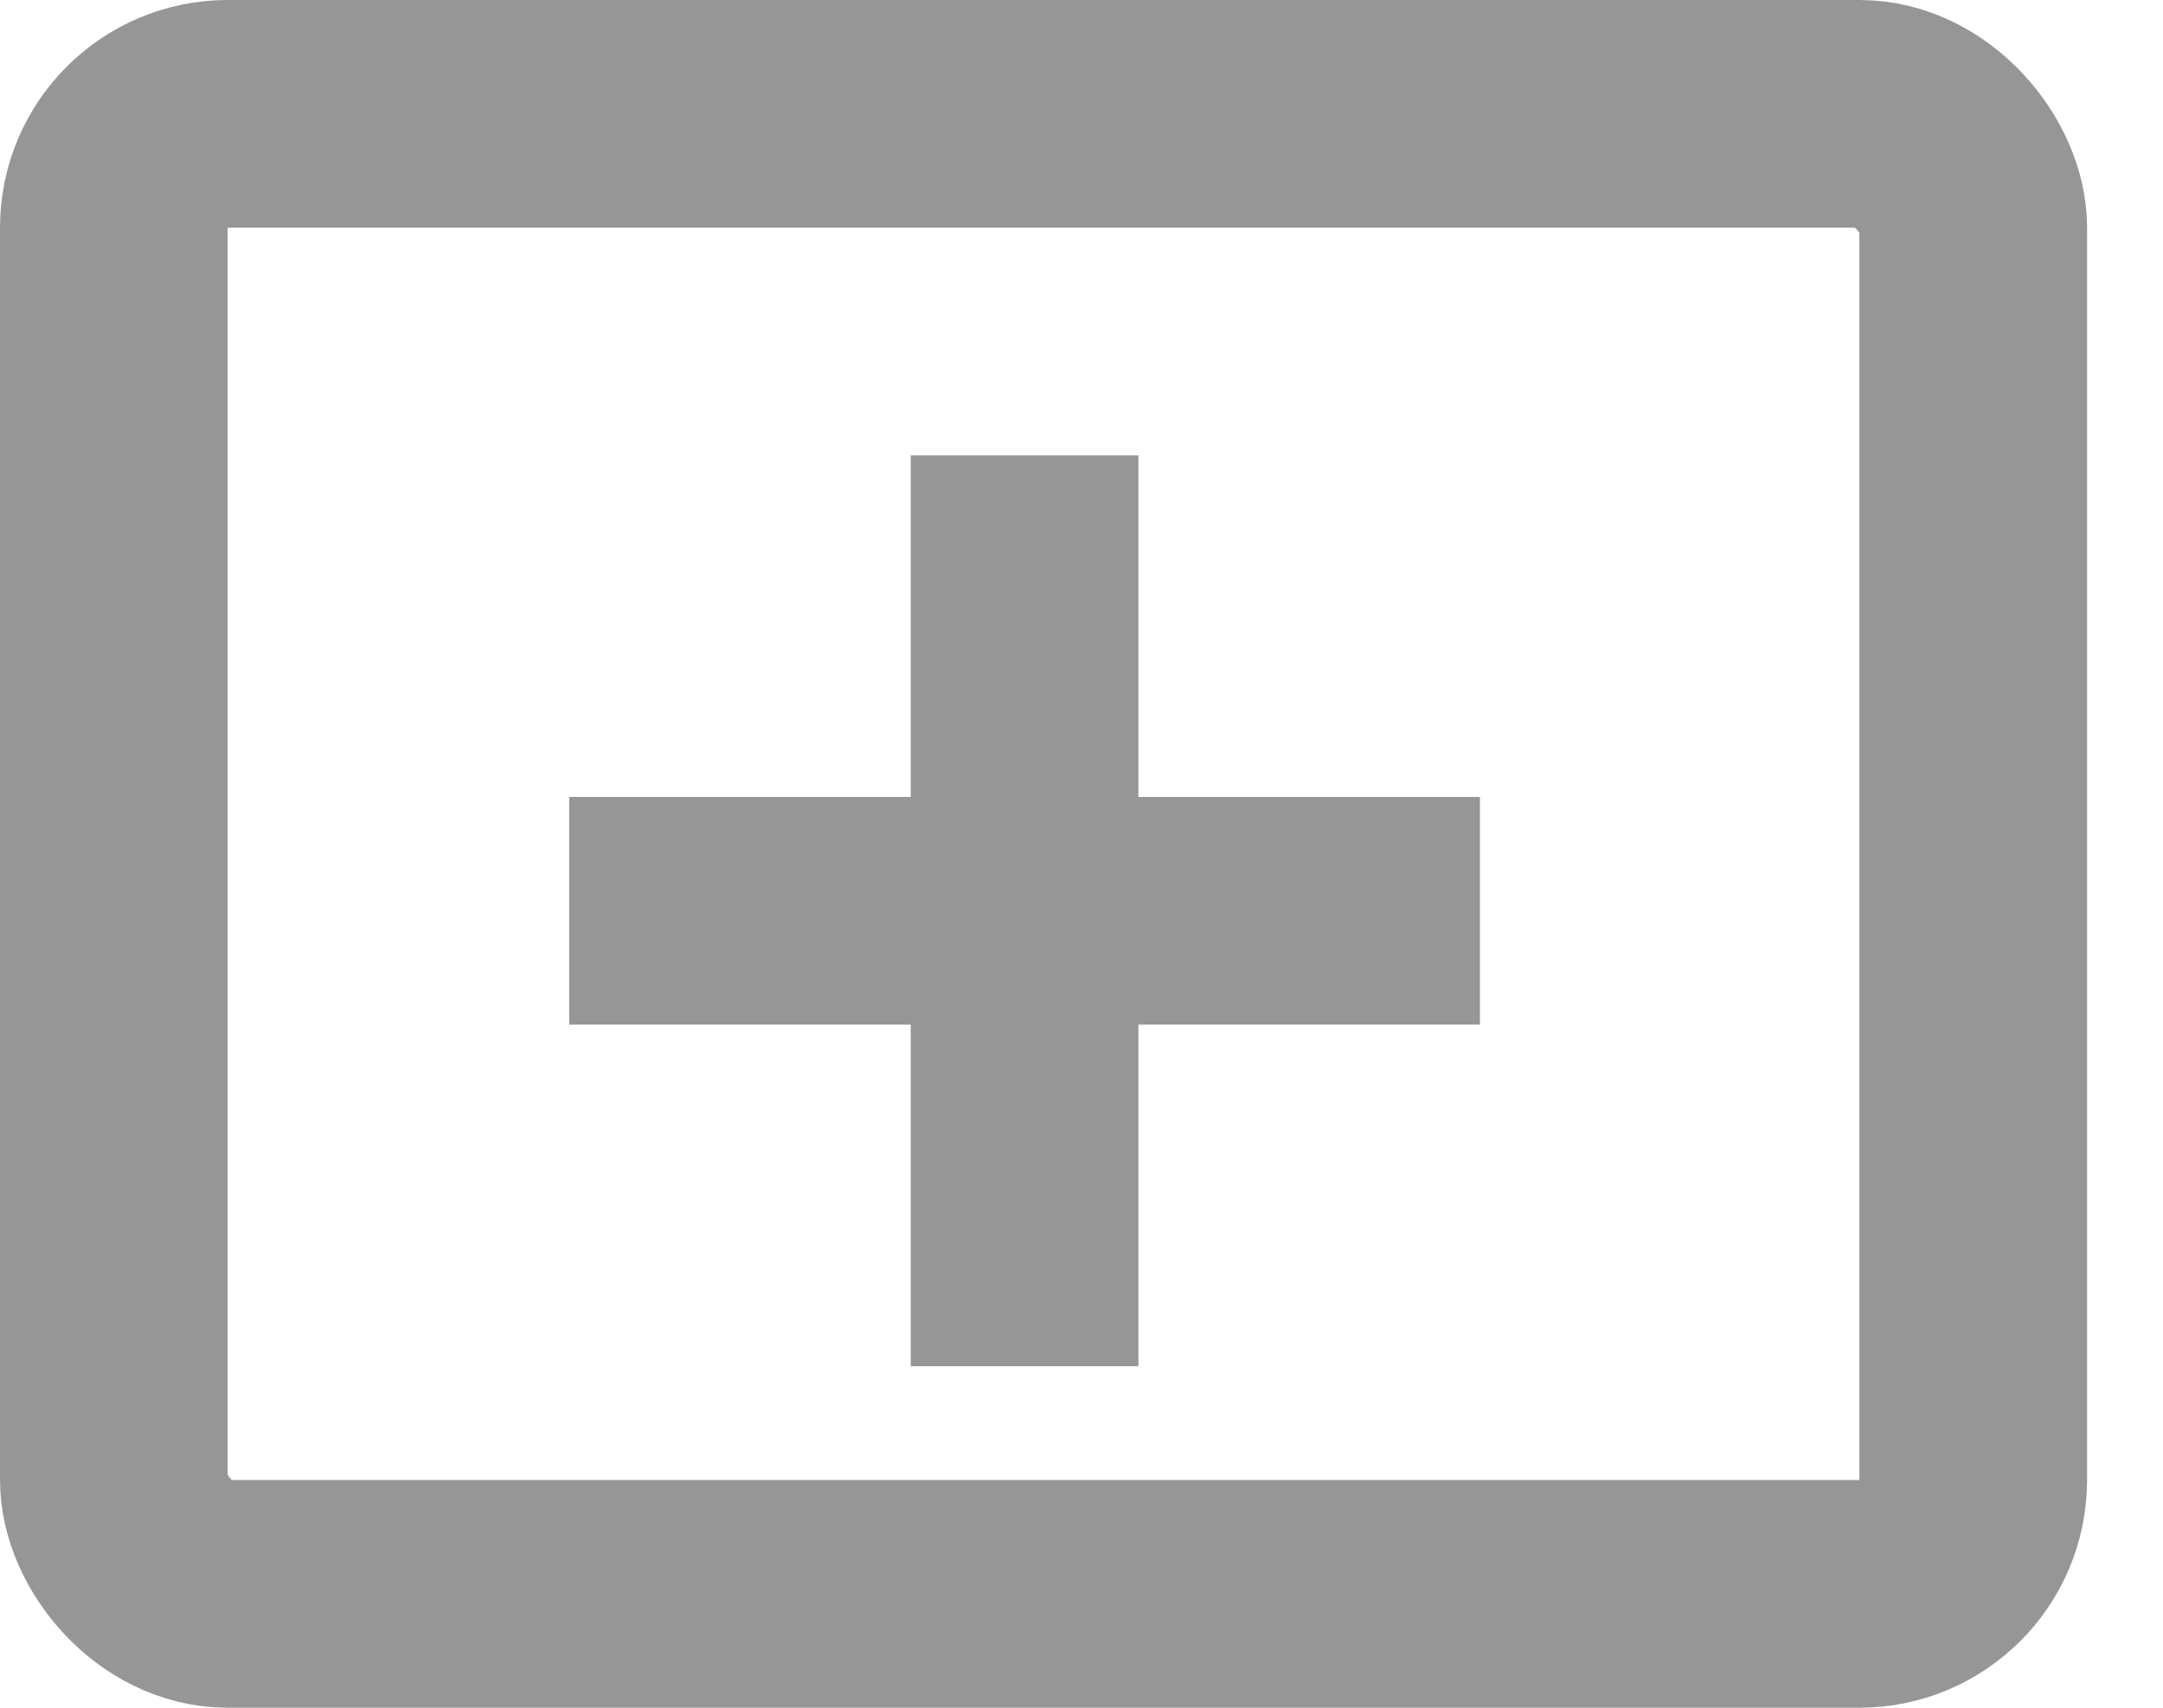 <svg width="19" height="15" viewBox="0 0 19 15" fill="none" xmlns="http://www.w3.org/2000/svg">
<rect x="1" y="1" width="16.333" height="13" rx="1" stroke="#969696" stroke-width="2"/>
<rect x="5" y="7" width="8" height="2" fill="#969696"/>
<rect x="8" y="12" width="8" height="2" transform="rotate(-90 8 12)" fill="#969696"/>
</svg>
